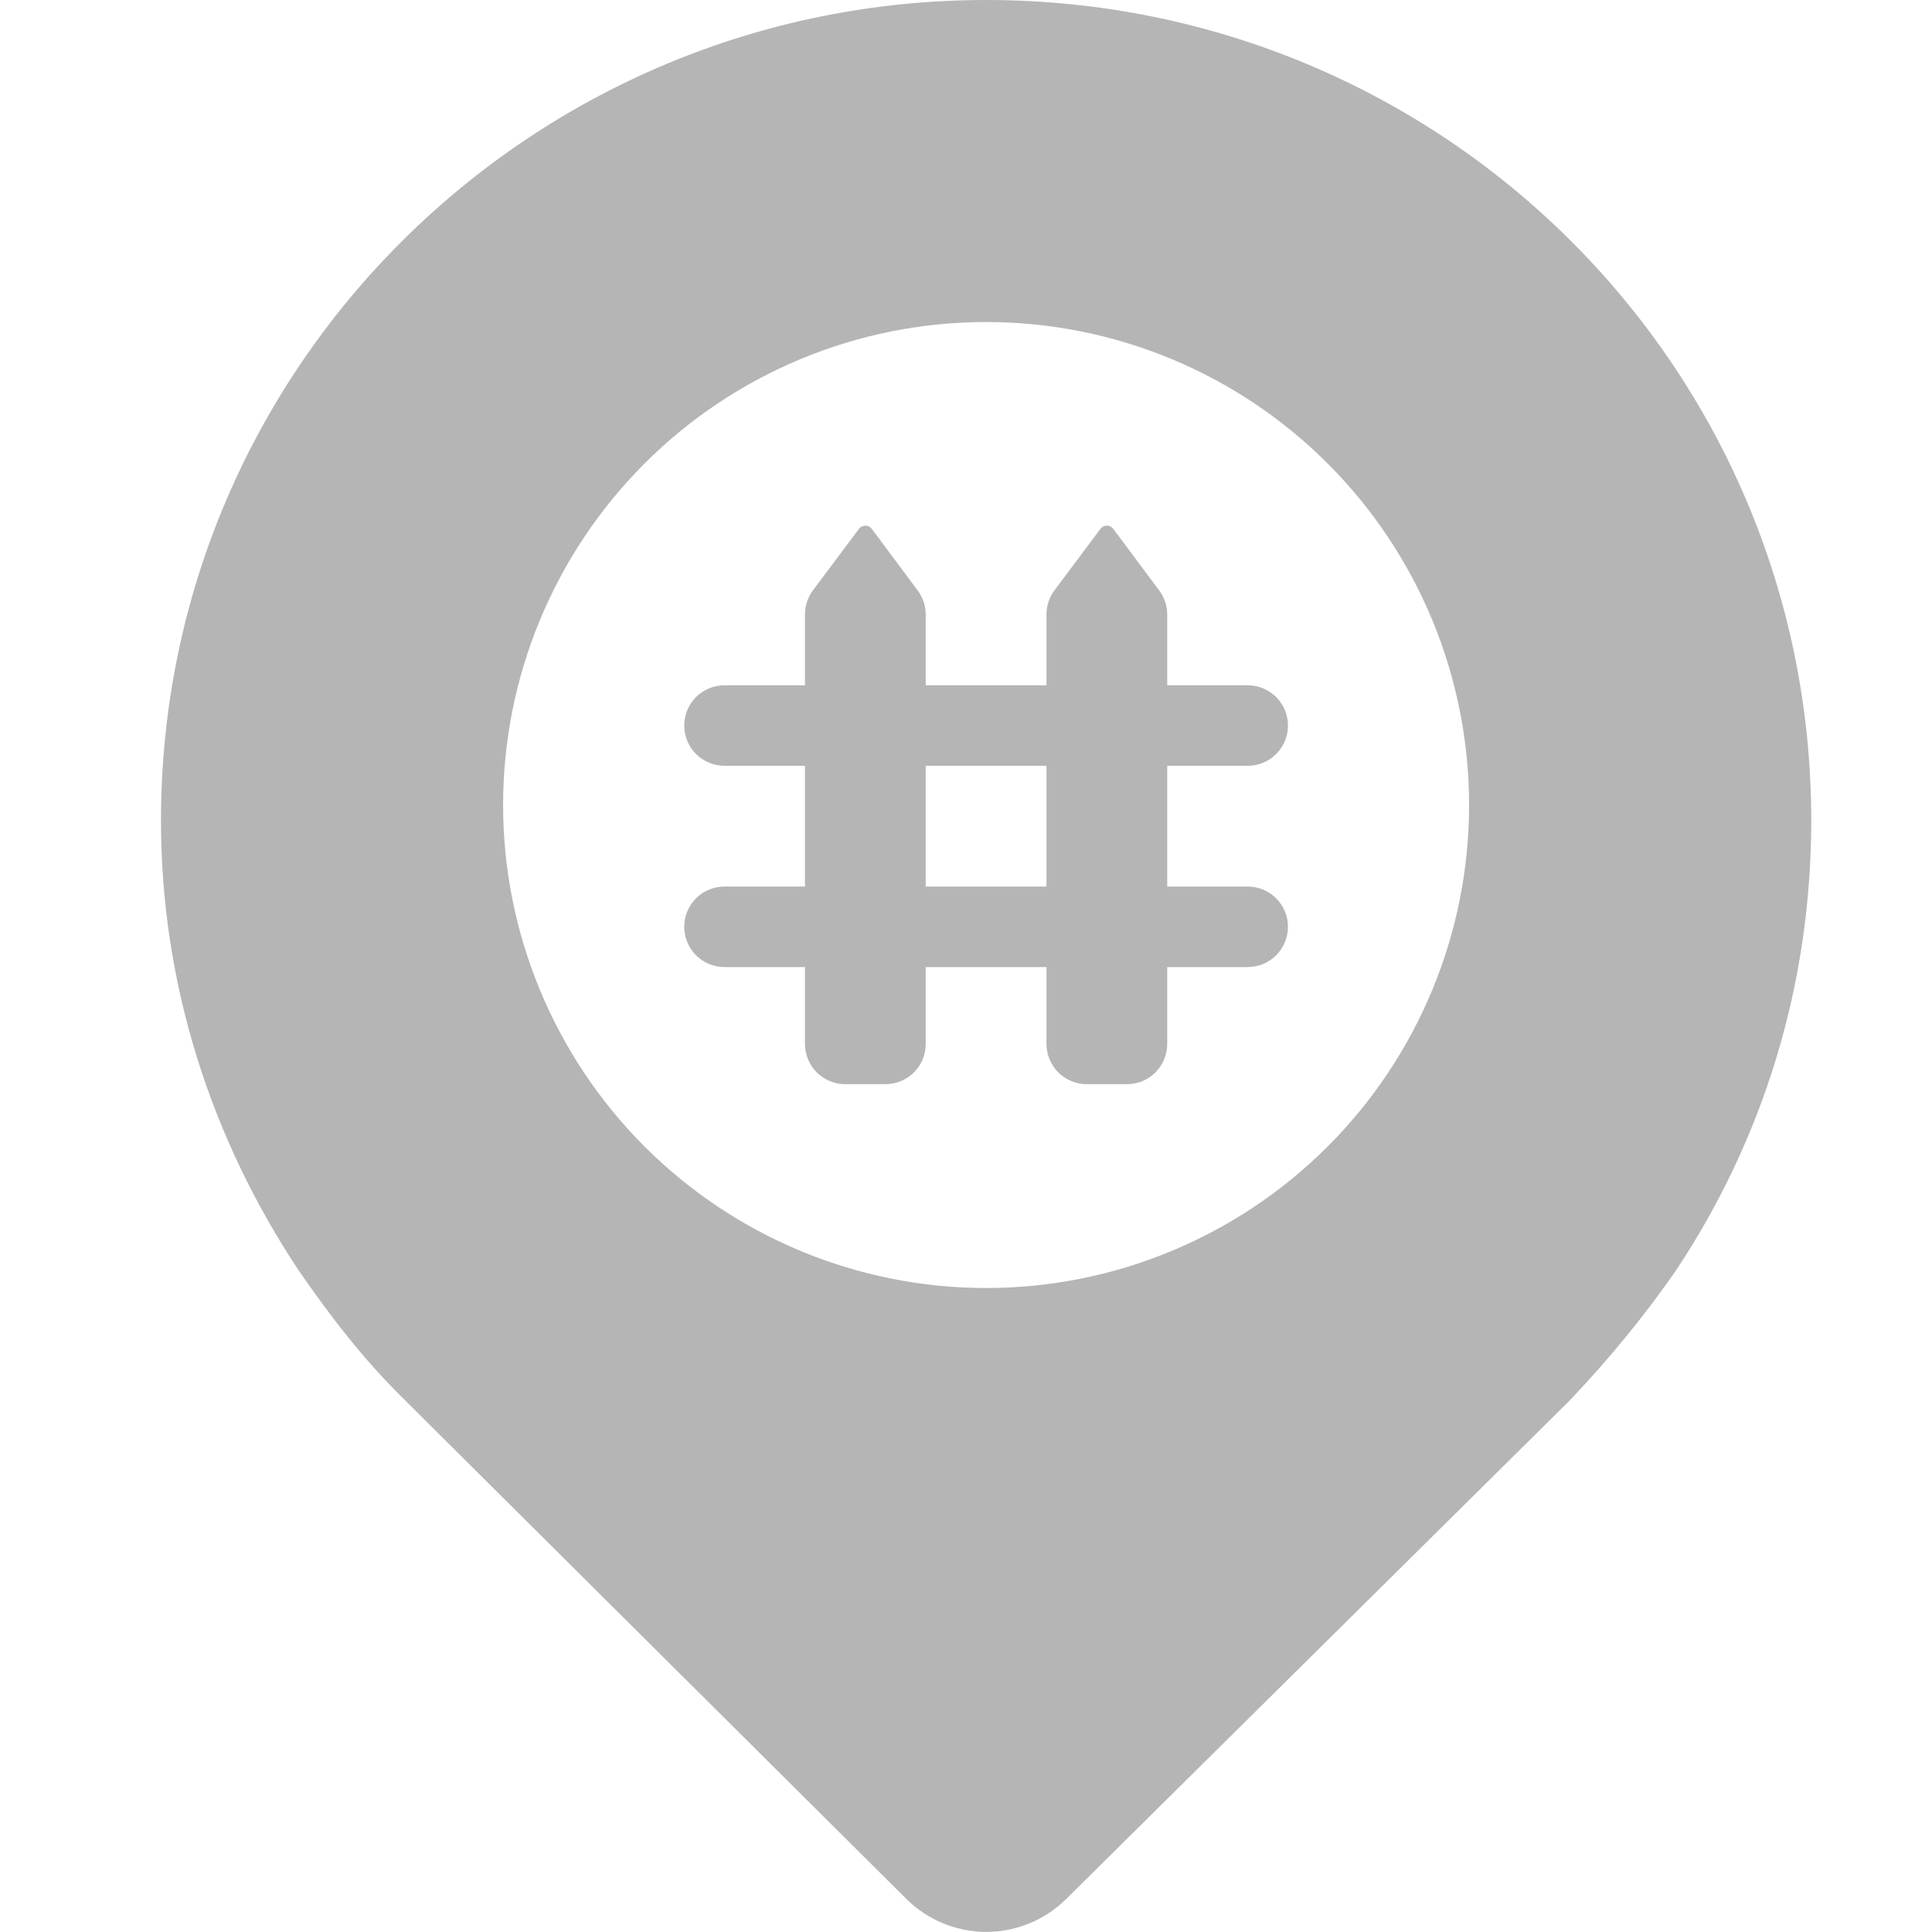 <svg width="40" height="40" viewBox="0 0 40 40" fill="none" xmlns="http://www.w3.org/2000/svg">
<path d="M34.703 26.298C34.041 27.253 33.33 28.113 32.568 28.922L32.466 29.028L22.073 39.318C21.632 39.754 21.037 39.998 20.417 39.998C19.797 39.996 19.203 39.751 18.763 39.313L8.316 28.922C7.501 28.113 6.841 27.255 6.18 26.298C4.401 23.617 3.333 20.432 3.333 16.987C3.333 7.587 11.01 0 20.416 0C29.873 0 37.5 7.587 37.5 16.987C37.5 20.432 36.483 23.617 34.703 26.298ZM20.416 26.667C23.069 26.667 25.612 25.613 27.487 23.738C29.363 21.862 30.416 19.319 30.416 16.667C30.416 14.014 29.363 11.471 27.487 9.596C25.612 7.72 23.069 6.667 20.416 6.667C17.764 6.667 15.221 7.72 13.345 9.596C11.47 11.471 10.416 14.014 10.416 16.667C10.416 19.319 11.47 21.862 13.345 23.738C15.221 25.613 17.764 26.667 20.416 26.667ZM19.166 14.188H21.666V12.72C21.666 12.54 21.725 12.364 21.833 12.22L22.783 10.95C22.799 10.929 22.819 10.912 22.842 10.901C22.865 10.889 22.89 10.883 22.916 10.883C22.942 10.883 22.968 10.889 22.991 10.901C23.014 10.912 23.034 10.929 23.05 10.95L24 12.225C24.108 12.369 24.166 12.544 24.166 12.723V14.188H25.833C26.054 14.188 26.266 14.276 26.422 14.432C26.578 14.589 26.666 14.801 26.666 15.022C26.666 15.243 26.578 15.455 26.422 15.611C26.266 15.767 26.054 15.855 25.833 15.855H24.166V18.355H25.833C26.054 18.355 26.266 18.443 26.422 18.599C26.578 18.755 26.666 18.967 26.666 19.188C26.666 19.409 26.578 19.621 26.422 19.778C26.266 19.934 26.054 20.022 25.833 20.022H24.166V21.613C24.166 21.723 24.145 21.831 24.103 21.932C24.061 22.033 24 22.125 23.922 22.203C23.845 22.28 23.753 22.341 23.652 22.383C23.551 22.425 23.442 22.447 23.333 22.447H22.5C22.39 22.447 22.282 22.425 22.181 22.383C22.08 22.341 21.988 22.28 21.91 22.203C21.833 22.125 21.772 22.033 21.73 21.932C21.688 21.831 21.666 21.723 21.666 21.613V20.022H19.166V21.613C19.166 21.723 19.145 21.831 19.103 21.932C19.061 22.033 19 22.125 18.922 22.203C18.845 22.28 18.753 22.341 18.652 22.383C18.551 22.425 18.442 22.447 18.333 22.447H17.5C17.39 22.447 17.282 22.425 17.181 22.383C17.08 22.341 16.988 22.28 16.91 22.203C16.833 22.125 16.772 22.033 16.73 21.932C16.688 21.831 16.666 21.723 16.666 21.613V20.022H15C14.779 20.022 14.567 19.934 14.41 19.778C14.254 19.621 14.166 19.409 14.166 19.188C14.166 18.967 14.254 18.755 14.41 18.599C14.567 18.443 14.779 18.355 15 18.355H16.666V15.855H15C14.779 15.855 14.567 15.767 14.41 15.611C14.254 15.455 14.166 15.243 14.166 15.022C14.166 14.801 14.254 14.589 14.41 14.432C14.567 14.276 14.779 14.188 15 14.188H16.666V12.72C16.666 12.54 16.725 12.364 16.833 12.22L17.783 10.95C17.799 10.929 17.819 10.912 17.842 10.901C17.865 10.889 17.89 10.883 17.916 10.883C17.942 10.883 17.968 10.889 17.991 10.901C18.014 10.912 18.034 10.929 18.05 10.95L19 12.225C19.108 12.369 19.166 12.544 19.166 12.723V14.188ZM19.166 15.855V18.355H21.666V15.855H19.166Z" fill="#B5B5B6"/>
</svg>
